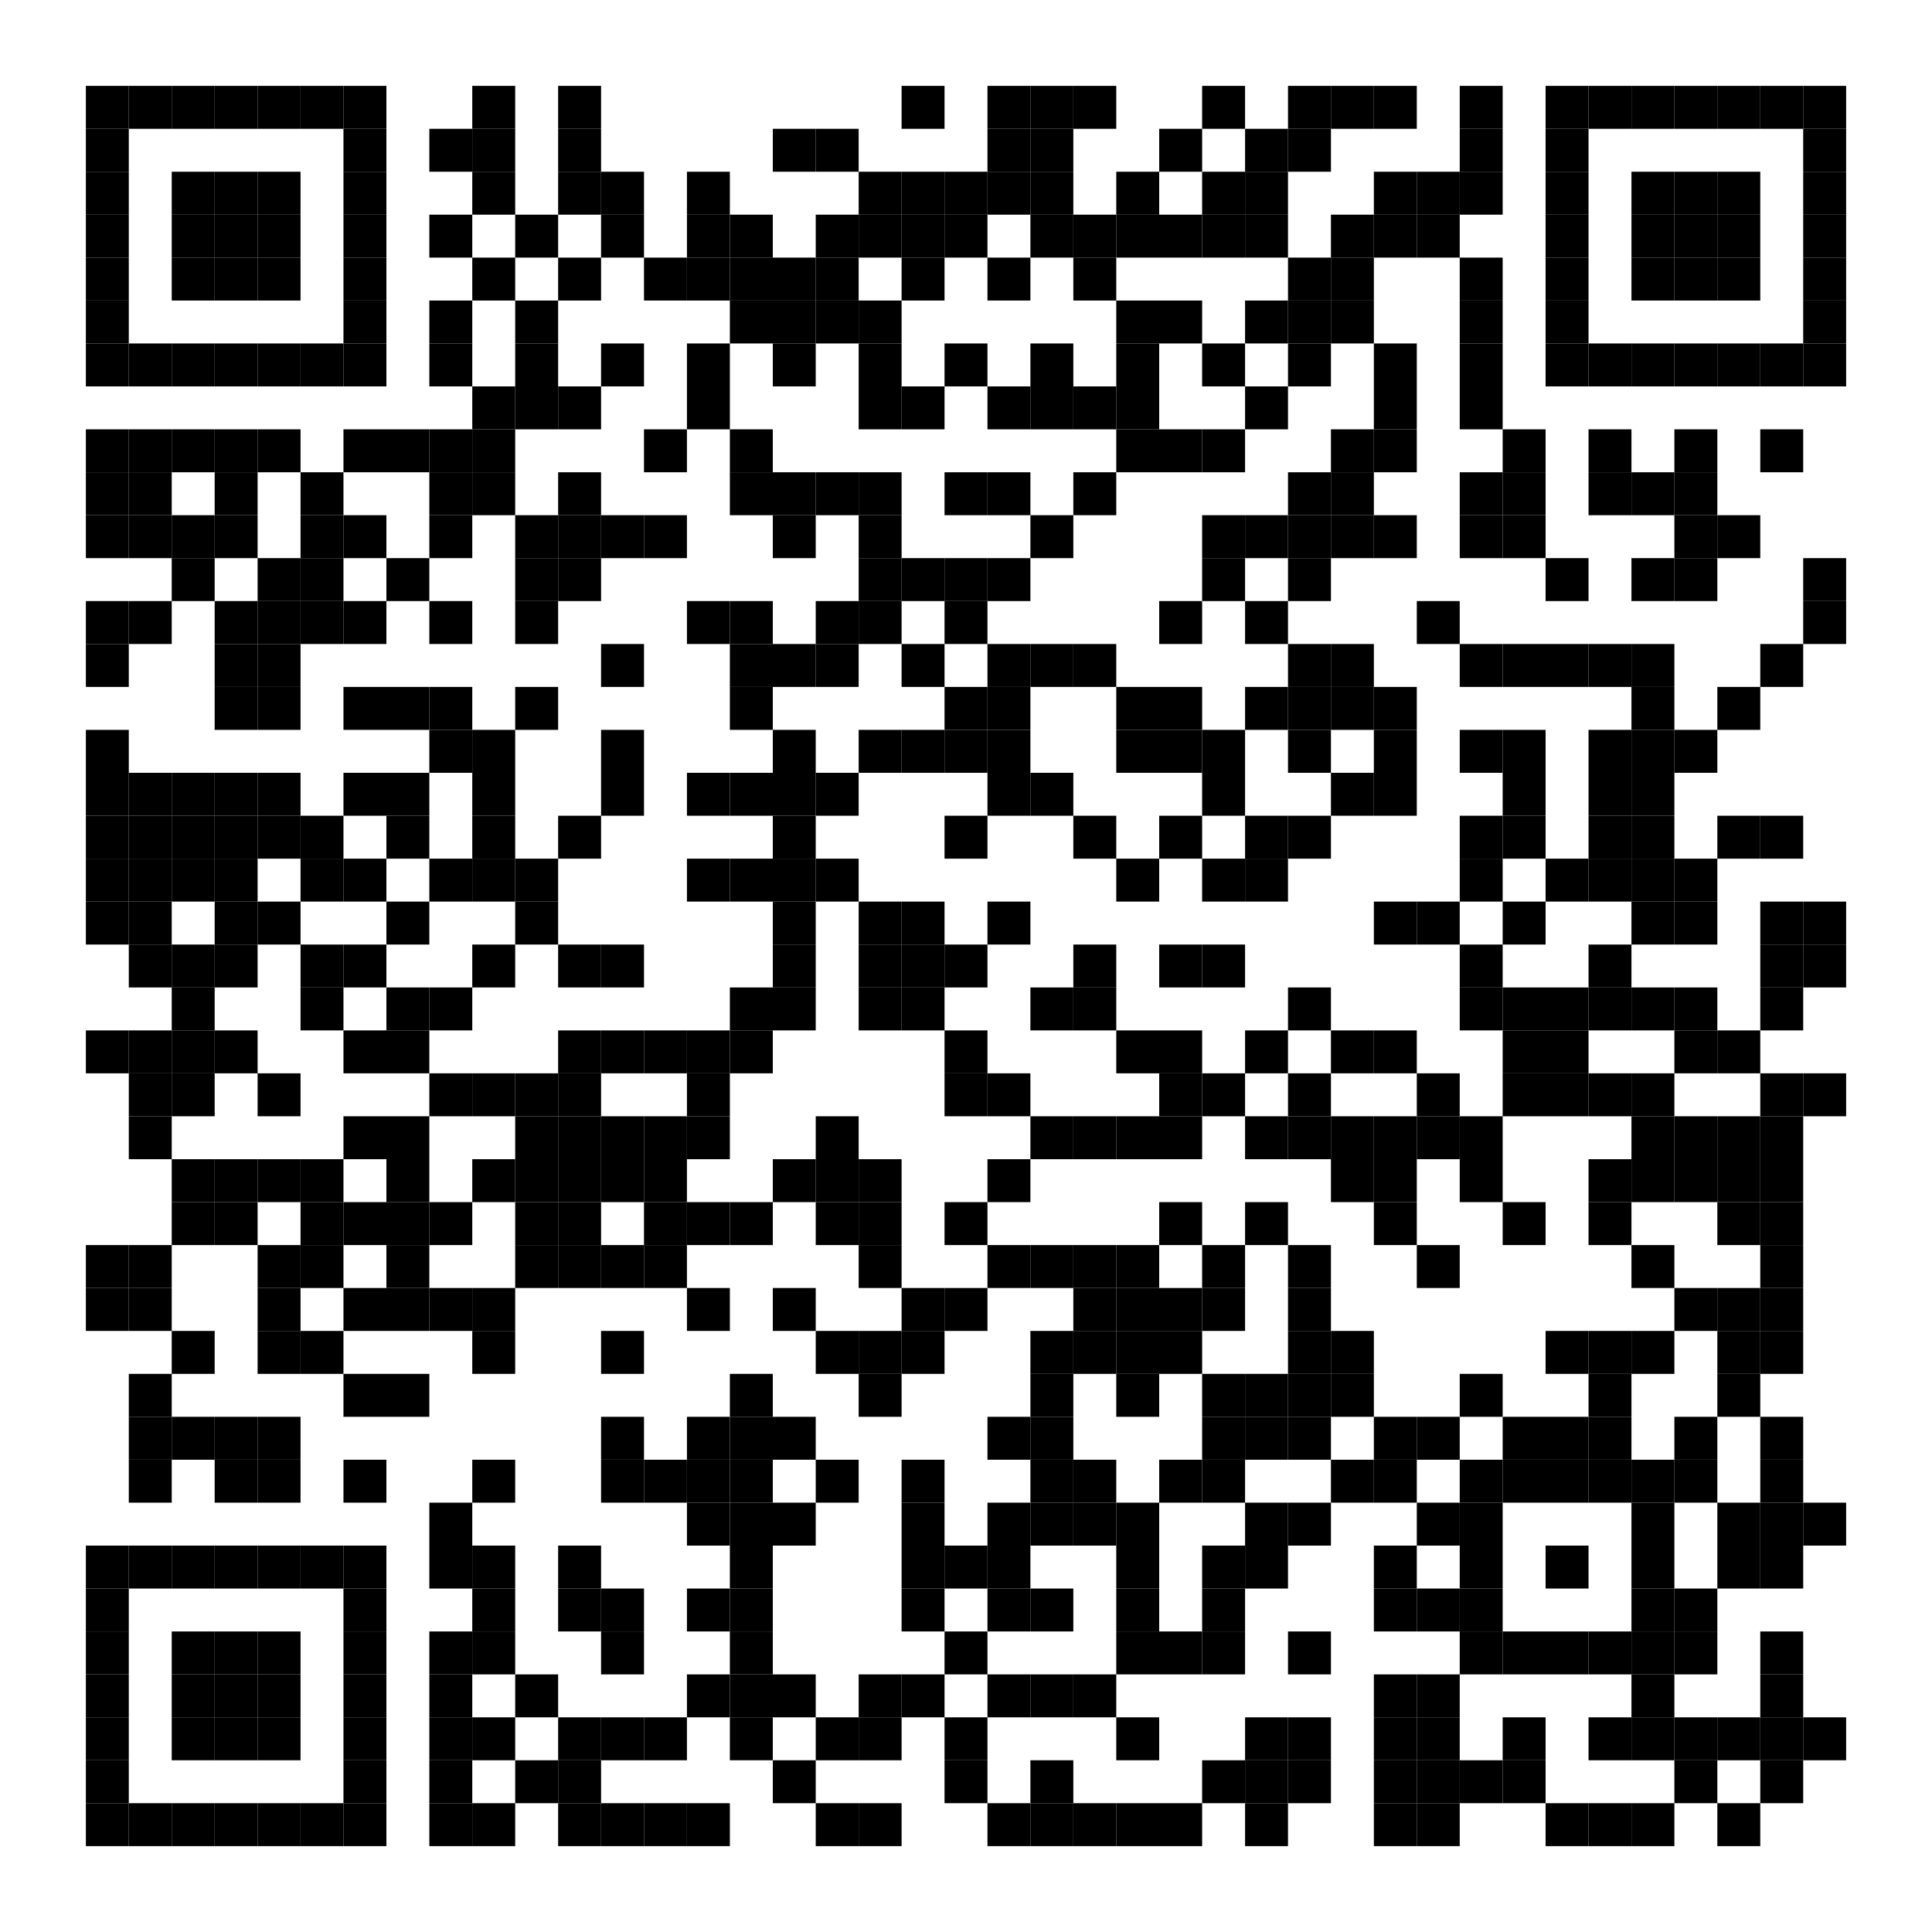 <?xml version="1.0" encoding="utf-8"?>
<svg version="1.1" baseProfile="full"  width="1800" height="1800" viewBox="0 0 1800 1800"
		 xmlns="http://www.w3.org/2000/svg" xmlns:xlink="http://www.w3.org/1999/xlink" xmlns:ev="http://www.w3.org/2001/xml-events">
<desc></desc>
<rect width="1800" height="1800" fill="#ffffff" cx="0" cy="0" />
<defs>
<rect id="p" width="40" height="40" />
</defs>
<g fill="#000000">
<use x="80" y="80" xlink:href="#p" />
<use x="80" y="120" xlink:href="#p" />
<use x="80" y="160" xlink:href="#p" />
<use x="80" y="200" xlink:href="#p" />
<use x="80" y="240" xlink:href="#p" />
<use x="80" y="280" xlink:href="#p" />
<use x="80" y="320" xlink:href="#p" />
<use x="80" y="400" xlink:href="#p" />
<use x="80" y="440" xlink:href="#p" />
<use x="80" y="480" xlink:href="#p" />
<use x="80" y="560" xlink:href="#p" />
<use x="80" y="600" xlink:href="#p" />
<use x="80" y="680" xlink:href="#p" />
<use x="80" y="720" xlink:href="#p" />
<use x="80" y="760" xlink:href="#p" />
<use x="80" y="800" xlink:href="#p" />
<use x="80" y="840" xlink:href="#p" />
<use x="80" y="960" xlink:href="#p" />
<use x="80" y="1160" xlink:href="#p" />
<use x="80" y="1200" xlink:href="#p" />
<use x="80" y="1440" xlink:href="#p" />
<use x="80" y="1480" xlink:href="#p" />
<use x="80" y="1520" xlink:href="#p" />
<use x="80" y="1560" xlink:href="#p" />
<use x="80" y="1600" xlink:href="#p" />
<use x="80" y="1640" xlink:href="#p" />
<use x="80" y="1680" xlink:href="#p" />
<use x="120" y="80" xlink:href="#p" />
<use x="120" y="320" xlink:href="#p" />
<use x="120" y="400" xlink:href="#p" />
<use x="120" y="440" xlink:href="#p" />
<use x="120" y="480" xlink:href="#p" />
<use x="120" y="560" xlink:href="#p" />
<use x="120" y="720" xlink:href="#p" />
<use x="120" y="760" xlink:href="#p" />
<use x="120" y="800" xlink:href="#p" />
<use x="120" y="840" xlink:href="#p" />
<use x="120" y="880" xlink:href="#p" />
<use x="120" y="960" xlink:href="#p" />
<use x="120" y="1000" xlink:href="#p" />
<use x="120" y="1040" xlink:href="#p" />
<use x="120" y="1160" xlink:href="#p" />
<use x="120" y="1200" xlink:href="#p" />
<use x="120" y="1280" xlink:href="#p" />
<use x="120" y="1320" xlink:href="#p" />
<use x="120" y="1360" xlink:href="#p" />
<use x="120" y="1440" xlink:href="#p" />
<use x="120" y="1680" xlink:href="#p" />
<use x="160" y="80" xlink:href="#p" />
<use x="160" y="160" xlink:href="#p" />
<use x="160" y="200" xlink:href="#p" />
<use x="160" y="240" xlink:href="#p" />
<use x="160" y="320" xlink:href="#p" />
<use x="160" y="400" xlink:href="#p" />
<use x="160" y="480" xlink:href="#p" />
<use x="160" y="520" xlink:href="#p" />
<use x="160" y="720" xlink:href="#p" />
<use x="160" y="760" xlink:href="#p" />
<use x="160" y="800" xlink:href="#p" />
<use x="160" y="880" xlink:href="#p" />
<use x="160" y="920" xlink:href="#p" />
<use x="160" y="960" xlink:href="#p" />
<use x="160" y="1000" xlink:href="#p" />
<use x="160" y="1080" xlink:href="#p" />
<use x="160" y="1120" xlink:href="#p" />
<use x="160" y="1240" xlink:href="#p" />
<use x="160" y="1320" xlink:href="#p" />
<use x="160" y="1440" xlink:href="#p" />
<use x="160" y="1520" xlink:href="#p" />
<use x="160" y="1560" xlink:href="#p" />
<use x="160" y="1600" xlink:href="#p" />
<use x="160" y="1680" xlink:href="#p" />
<use x="200" y="80" xlink:href="#p" />
<use x="200" y="160" xlink:href="#p" />
<use x="200" y="200" xlink:href="#p" />
<use x="200" y="240" xlink:href="#p" />
<use x="200" y="320" xlink:href="#p" />
<use x="200" y="400" xlink:href="#p" />
<use x="200" y="440" xlink:href="#p" />
<use x="200" y="480" xlink:href="#p" />
<use x="200" y="560" xlink:href="#p" />
<use x="200" y="600" xlink:href="#p" />
<use x="200" y="640" xlink:href="#p" />
<use x="200" y="720" xlink:href="#p" />
<use x="200" y="760" xlink:href="#p" />
<use x="200" y="800" xlink:href="#p" />
<use x="200" y="840" xlink:href="#p" />
<use x="200" y="880" xlink:href="#p" />
<use x="200" y="960" xlink:href="#p" />
<use x="200" y="1080" xlink:href="#p" />
<use x="200" y="1120" xlink:href="#p" />
<use x="200" y="1320" xlink:href="#p" />
<use x="200" y="1360" xlink:href="#p" />
<use x="200" y="1440" xlink:href="#p" />
<use x="200" y="1520" xlink:href="#p" />
<use x="200" y="1560" xlink:href="#p" />
<use x="200" y="1600" xlink:href="#p" />
<use x="200" y="1680" xlink:href="#p" />
<use x="240" y="80" xlink:href="#p" />
<use x="240" y="160" xlink:href="#p" />
<use x="240" y="200" xlink:href="#p" />
<use x="240" y="240" xlink:href="#p" />
<use x="240" y="320" xlink:href="#p" />
<use x="240" y="400" xlink:href="#p" />
<use x="240" y="520" xlink:href="#p" />
<use x="240" y="560" xlink:href="#p" />
<use x="240" y="600" xlink:href="#p" />
<use x="240" y="640" xlink:href="#p" />
<use x="240" y="720" xlink:href="#p" />
<use x="240" y="760" xlink:href="#p" />
<use x="240" y="840" xlink:href="#p" />
<use x="240" y="1000" xlink:href="#p" />
<use x="240" y="1080" xlink:href="#p" />
<use x="240" y="1160" xlink:href="#p" />
<use x="240" y="1200" xlink:href="#p" />
<use x="240" y="1240" xlink:href="#p" />
<use x="240" y="1320" xlink:href="#p" />
<use x="240" y="1360" xlink:href="#p" />
<use x="240" y="1440" xlink:href="#p" />
<use x="240" y="1520" xlink:href="#p" />
<use x="240" y="1560" xlink:href="#p" />
<use x="240" y="1600" xlink:href="#p" />
<use x="240" y="1680" xlink:href="#p" />
<use x="280" y="80" xlink:href="#p" />
<use x="280" y="320" xlink:href="#p" />
<use x="280" y="440" xlink:href="#p" />
<use x="280" y="480" xlink:href="#p" />
<use x="280" y="520" xlink:href="#p" />
<use x="280" y="560" xlink:href="#p" />
<use x="280" y="760" xlink:href="#p" />
<use x="280" y="800" xlink:href="#p" />
<use x="280" y="880" xlink:href="#p" />
<use x="280" y="920" xlink:href="#p" />
<use x="280" y="1080" xlink:href="#p" />
<use x="280" y="1120" xlink:href="#p" />
<use x="280" y="1160" xlink:href="#p" />
<use x="280" y="1240" xlink:href="#p" />
<use x="280" y="1440" xlink:href="#p" />
<use x="280" y="1680" xlink:href="#p" />
<use x="320" y="80" xlink:href="#p" />
<use x="320" y="120" xlink:href="#p" />
<use x="320" y="160" xlink:href="#p" />
<use x="320" y="200" xlink:href="#p" />
<use x="320" y="240" xlink:href="#p" />
<use x="320" y="280" xlink:href="#p" />
<use x="320" y="320" xlink:href="#p" />
<use x="320" y="400" xlink:href="#p" />
<use x="320" y="480" xlink:href="#p" />
<use x="320" y="560" xlink:href="#p" />
<use x="320" y="640" xlink:href="#p" />
<use x="320" y="720" xlink:href="#p" />
<use x="320" y="800" xlink:href="#p" />
<use x="320" y="880" xlink:href="#p" />
<use x="320" y="960" xlink:href="#p" />
<use x="320" y="1040" xlink:href="#p" />
<use x="320" y="1120" xlink:href="#p" />
<use x="320" y="1200" xlink:href="#p" />
<use x="320" y="1280" xlink:href="#p" />
<use x="320" y="1360" xlink:href="#p" />
<use x="320" y="1440" xlink:href="#p" />
<use x="320" y="1480" xlink:href="#p" />
<use x="320" y="1520" xlink:href="#p" />
<use x="320" y="1560" xlink:href="#p" />
<use x="320" y="1600" xlink:href="#p" />
<use x="320" y="1640" xlink:href="#p" />
<use x="320" y="1680" xlink:href="#p" />
<use x="360" y="400" xlink:href="#p" />
<use x="360" y="520" xlink:href="#p" />
<use x="360" y="640" xlink:href="#p" />
<use x="360" y="720" xlink:href="#p" />
<use x="360" y="760" xlink:href="#p" />
<use x="360" y="840" xlink:href="#p" />
<use x="360" y="920" xlink:href="#p" />
<use x="360" y="960" xlink:href="#p" />
<use x="360" y="1040" xlink:href="#p" />
<use x="360" y="1080" xlink:href="#p" />
<use x="360" y="1120" xlink:href="#p" />
<use x="360" y="1160" xlink:href="#p" />
<use x="360" y="1200" xlink:href="#p" />
<use x="360" y="1280" xlink:href="#p" />
<use x="400" y="120" xlink:href="#p" />
<use x="400" y="200" xlink:href="#p" />
<use x="400" y="280" xlink:href="#p" />
<use x="400" y="320" xlink:href="#p" />
<use x="400" y="400" xlink:href="#p" />
<use x="400" y="440" xlink:href="#p" />
<use x="400" y="480" xlink:href="#p" />
<use x="400" y="560" xlink:href="#p" />
<use x="400" y="640" xlink:href="#p" />
<use x="400" y="680" xlink:href="#p" />
<use x="400" y="800" xlink:href="#p" />
<use x="400" y="920" xlink:href="#p" />
<use x="400" y="1000" xlink:href="#p" />
<use x="400" y="1120" xlink:href="#p" />
<use x="400" y="1200" xlink:href="#p" />
<use x="400" y="1400" xlink:href="#p" />
<use x="400" y="1440" xlink:href="#p" />
<use x="400" y="1520" xlink:href="#p" />
<use x="400" y="1560" xlink:href="#p" />
<use x="400" y="1600" xlink:href="#p" />
<use x="400" y="1640" xlink:href="#p" />
<use x="400" y="1680" xlink:href="#p" />
<use x="440" y="80" xlink:href="#p" />
<use x="440" y="120" xlink:href="#p" />
<use x="440" y="160" xlink:href="#p" />
<use x="440" y="240" xlink:href="#p" />
<use x="440" y="360" xlink:href="#p" />
<use x="440" y="400" xlink:href="#p" />
<use x="440" y="440" xlink:href="#p" />
<use x="440" y="680" xlink:href="#p" />
<use x="440" y="720" xlink:href="#p" />
<use x="440" y="760" xlink:href="#p" />
<use x="440" y="800" xlink:href="#p" />
<use x="440" y="880" xlink:href="#p" />
<use x="440" y="1000" xlink:href="#p" />
<use x="440" y="1080" xlink:href="#p" />
<use x="440" y="1200" xlink:href="#p" />
<use x="440" y="1240" xlink:href="#p" />
<use x="440" y="1360" xlink:href="#p" />
<use x="440" y="1440" xlink:href="#p" />
<use x="440" y="1480" xlink:href="#p" />
<use x="440" y="1520" xlink:href="#p" />
<use x="440" y="1600" xlink:href="#p" />
<use x="440" y="1680" xlink:href="#p" />
<use x="480" y="200" xlink:href="#p" />
<use x="480" y="280" xlink:href="#p" />
<use x="480" y="320" xlink:href="#p" />
<use x="480" y="360" xlink:href="#p" />
<use x="480" y="480" xlink:href="#p" />
<use x="480" y="520" xlink:href="#p" />
<use x="480" y="560" xlink:href="#p" />
<use x="480" y="640" xlink:href="#p" />
<use x="480" y="800" xlink:href="#p" />
<use x="480" y="840" xlink:href="#p" />
<use x="480" y="1000" xlink:href="#p" />
<use x="480" y="1040" xlink:href="#p" />
<use x="480" y="1080" xlink:href="#p" />
<use x="480" y="1120" xlink:href="#p" />
<use x="480" y="1160" xlink:href="#p" />
<use x="480" y="1560" xlink:href="#p" />
<use x="480" y="1640" xlink:href="#p" />
<use x="520" y="80" xlink:href="#p" />
<use x="520" y="120" xlink:href="#p" />
<use x="520" y="160" xlink:href="#p" />
<use x="520" y="240" xlink:href="#p" />
<use x="520" y="360" xlink:href="#p" />
<use x="520" y="440" xlink:href="#p" />
<use x="520" y="480" xlink:href="#p" />
<use x="520" y="520" xlink:href="#p" />
<use x="520" y="760" xlink:href="#p" />
<use x="520" y="880" xlink:href="#p" />
<use x="520" y="960" xlink:href="#p" />
<use x="520" y="1000" xlink:href="#p" />
<use x="520" y="1040" xlink:href="#p" />
<use x="520" y="1080" xlink:href="#p" />
<use x="520" y="1120" xlink:href="#p" />
<use x="520" y="1160" xlink:href="#p" />
<use x="520" y="1440" xlink:href="#p" />
<use x="520" y="1480" xlink:href="#p" />
<use x="520" y="1600" xlink:href="#p" />
<use x="520" y="1640" xlink:href="#p" />
<use x="520" y="1680" xlink:href="#p" />
<use x="560" y="160" xlink:href="#p" />
<use x="560" y="200" xlink:href="#p" />
<use x="560" y="320" xlink:href="#p" />
<use x="560" y="480" xlink:href="#p" />
<use x="560" y="600" xlink:href="#p" />
<use x="560" y="680" xlink:href="#p" />
<use x="560" y="720" xlink:href="#p" />
<use x="560" y="880" xlink:href="#p" />
<use x="560" y="960" xlink:href="#p" />
<use x="560" y="1040" xlink:href="#p" />
<use x="560" y="1080" xlink:href="#p" />
<use x="560" y="1160" xlink:href="#p" />
<use x="560" y="1240" xlink:href="#p" />
<use x="560" y="1320" xlink:href="#p" />
<use x="560" y="1360" xlink:href="#p" />
<use x="560" y="1480" xlink:href="#p" />
<use x="560" y="1520" xlink:href="#p" />
<use x="560" y="1600" xlink:href="#p" />
<use x="560" y="1680" xlink:href="#p" />
<use x="600" y="240" xlink:href="#p" />
<use x="600" y="400" xlink:href="#p" />
<use x="600" y="480" xlink:href="#p" />
<use x="600" y="960" xlink:href="#p" />
<use x="600" y="1040" xlink:href="#p" />
<use x="600" y="1080" xlink:href="#p" />
<use x="600" y="1120" xlink:href="#p" />
<use x="600" y="1160" xlink:href="#p" />
<use x="600" y="1360" xlink:href="#p" />
<use x="600" y="1600" xlink:href="#p" />
<use x="600" y="1680" xlink:href="#p" />
<use x="640" y="160" xlink:href="#p" />
<use x="640" y="200" xlink:href="#p" />
<use x="640" y="240" xlink:href="#p" />
<use x="640" y="320" xlink:href="#p" />
<use x="640" y="360" xlink:href="#p" />
<use x="640" y="560" xlink:href="#p" />
<use x="640" y="720" xlink:href="#p" />
<use x="640" y="800" xlink:href="#p" />
<use x="640" y="960" xlink:href="#p" />
<use x="640" y="1000" xlink:href="#p" />
<use x="640" y="1040" xlink:href="#p" />
<use x="640" y="1120" xlink:href="#p" />
<use x="640" y="1200" xlink:href="#p" />
<use x="640" y="1320" xlink:href="#p" />
<use x="640" y="1360" xlink:href="#p" />
<use x="640" y="1400" xlink:href="#p" />
<use x="640" y="1480" xlink:href="#p" />
<use x="640" y="1560" xlink:href="#p" />
<use x="640" y="1680" xlink:href="#p" />
<use x="680" y="200" xlink:href="#p" />
<use x="680" y="240" xlink:href="#p" />
<use x="680" y="280" xlink:href="#p" />
<use x="680" y="400" xlink:href="#p" />
<use x="680" y="440" xlink:href="#p" />
<use x="680" y="560" xlink:href="#p" />
<use x="680" y="600" xlink:href="#p" />
<use x="680" y="640" xlink:href="#p" />
<use x="680" y="720" xlink:href="#p" />
<use x="680" y="800" xlink:href="#p" />
<use x="680" y="920" xlink:href="#p" />
<use x="680" y="960" xlink:href="#p" />
<use x="680" y="1120" xlink:href="#p" />
<use x="680" y="1280" xlink:href="#p" />
<use x="680" y="1320" xlink:href="#p" />
<use x="680" y="1360" xlink:href="#p" />
<use x="680" y="1400" xlink:href="#p" />
<use x="680" y="1440" xlink:href="#p" />
<use x="680" y="1480" xlink:href="#p" />
<use x="680" y="1520" xlink:href="#p" />
<use x="680" y="1560" xlink:href="#p" />
<use x="680" y="1600" xlink:href="#p" />
<use x="720" y="120" xlink:href="#p" />
<use x="720" y="240" xlink:href="#p" />
<use x="720" y="280" xlink:href="#p" />
<use x="720" y="320" xlink:href="#p" />
<use x="720" y="440" xlink:href="#p" />
<use x="720" y="480" xlink:href="#p" />
<use x="720" y="600" xlink:href="#p" />
<use x="720" y="680" xlink:href="#p" />
<use x="720" y="720" xlink:href="#p" />
<use x="720" y="760" xlink:href="#p" />
<use x="720" y="800" xlink:href="#p" />
<use x="720" y="840" xlink:href="#p" />
<use x="720" y="880" xlink:href="#p" />
<use x="720" y="920" xlink:href="#p" />
<use x="720" y="1080" xlink:href="#p" />
<use x="720" y="1200" xlink:href="#p" />
<use x="720" y="1320" xlink:href="#p" />
<use x="720" y="1400" xlink:href="#p" />
<use x="720" y="1560" xlink:href="#p" />
<use x="720" y="1640" xlink:href="#p" />
<use x="760" y="120" xlink:href="#p" />
<use x="760" y="200" xlink:href="#p" />
<use x="760" y="240" xlink:href="#p" />
<use x="760" y="280" xlink:href="#p" />
<use x="760" y="440" xlink:href="#p" />
<use x="760" y="560" xlink:href="#p" />
<use x="760" y="600" xlink:href="#p" />
<use x="760" y="720" xlink:href="#p" />
<use x="760" y="800" xlink:href="#p" />
<use x="760" y="1040" xlink:href="#p" />
<use x="760" y="1080" xlink:href="#p" />
<use x="760" y="1120" xlink:href="#p" />
<use x="760" y="1240" xlink:href="#p" />
<use x="760" y="1360" xlink:href="#p" />
<use x="760" y="1600" xlink:href="#p" />
<use x="760" y="1680" xlink:href="#p" />
<use x="800" y="160" xlink:href="#p" />
<use x="800" y="200" xlink:href="#p" />
<use x="800" y="280" xlink:href="#p" />
<use x="800" y="320" xlink:href="#p" />
<use x="800" y="360" xlink:href="#p" />
<use x="800" y="440" xlink:href="#p" />
<use x="800" y="480" xlink:href="#p" />
<use x="800" y="520" xlink:href="#p" />
<use x="800" y="560" xlink:href="#p" />
<use x="800" y="680" xlink:href="#p" />
<use x="800" y="840" xlink:href="#p" />
<use x="800" y="880" xlink:href="#p" />
<use x="800" y="920" xlink:href="#p" />
<use x="800" y="1080" xlink:href="#p" />
<use x="800" y="1120" xlink:href="#p" />
<use x="800" y="1160" xlink:href="#p" />
<use x="800" y="1240" xlink:href="#p" />
<use x="800" y="1280" xlink:href="#p" />
<use x="800" y="1560" xlink:href="#p" />
<use x="800" y="1600" xlink:href="#p" />
<use x="800" y="1680" xlink:href="#p" />
<use x="840" y="80" xlink:href="#p" />
<use x="840" y="160" xlink:href="#p" />
<use x="840" y="200" xlink:href="#p" />
<use x="840" y="240" xlink:href="#p" />
<use x="840" y="360" xlink:href="#p" />
<use x="840" y="520" xlink:href="#p" />
<use x="840" y="600" xlink:href="#p" />
<use x="840" y="680" xlink:href="#p" />
<use x="840" y="840" xlink:href="#p" />
<use x="840" y="880" xlink:href="#p" />
<use x="840" y="920" xlink:href="#p" />
<use x="840" y="1200" xlink:href="#p" />
<use x="840" y="1240" xlink:href="#p" />
<use x="840" y="1360" xlink:href="#p" />
<use x="840" y="1400" xlink:href="#p" />
<use x="840" y="1440" xlink:href="#p" />
<use x="840" y="1480" xlink:href="#p" />
<use x="840" y="1560" xlink:href="#p" />
<use x="880" y="160" xlink:href="#p" />
<use x="880" y="200" xlink:href="#p" />
<use x="880" y="320" xlink:href="#p" />
<use x="880" y="440" xlink:href="#p" />
<use x="880" y="520" xlink:href="#p" />
<use x="880" y="560" xlink:href="#p" />
<use x="880" y="640" xlink:href="#p" />
<use x="880" y="680" xlink:href="#p" />
<use x="880" y="760" xlink:href="#p" />
<use x="880" y="880" xlink:href="#p" />
<use x="880" y="960" xlink:href="#p" />
<use x="880" y="1000" xlink:href="#p" />
<use x="880" y="1120" xlink:href="#p" />
<use x="880" y="1200" xlink:href="#p" />
<use x="880" y="1440" xlink:href="#p" />
<use x="880" y="1520" xlink:href="#p" />
<use x="880" y="1600" xlink:href="#p" />
<use x="880" y="1640" xlink:href="#p" />
<use x="920" y="80" xlink:href="#p" />
<use x="920" y="120" xlink:href="#p" />
<use x="920" y="160" xlink:href="#p" />
<use x="920" y="240" xlink:href="#p" />
<use x="920" y="360" xlink:href="#p" />
<use x="920" y="440" xlink:href="#p" />
<use x="920" y="520" xlink:href="#p" />
<use x="920" y="600" xlink:href="#p" />
<use x="920" y="640" xlink:href="#p" />
<use x="920" y="680" xlink:href="#p" />
<use x="920" y="720" xlink:href="#p" />
<use x="920" y="840" xlink:href="#p" />
<use x="920" y="1000" xlink:href="#p" />
<use x="920" y="1080" xlink:href="#p" />
<use x="920" y="1160" xlink:href="#p" />
<use x="920" y="1320" xlink:href="#p" />
<use x="920" y="1400" xlink:href="#p" />
<use x="920" y="1440" xlink:href="#p" />
<use x="920" y="1480" xlink:href="#p" />
<use x="920" y="1560" xlink:href="#p" />
<use x="920" y="1680" xlink:href="#p" />
<use x="960" y="80" xlink:href="#p" />
<use x="960" y="120" xlink:href="#p" />
<use x="960" y="160" xlink:href="#p" />
<use x="960" y="200" xlink:href="#p" />
<use x="960" y="320" xlink:href="#p" />
<use x="960" y="360" xlink:href="#p" />
<use x="960" y="480" xlink:href="#p" />
<use x="960" y="600" xlink:href="#p" />
<use x="960" y="720" xlink:href="#p" />
<use x="960" y="920" xlink:href="#p" />
<use x="960" y="1040" xlink:href="#p" />
<use x="960" y="1160" xlink:href="#p" />
<use x="960" y="1240" xlink:href="#p" />
<use x="960" y="1280" xlink:href="#p" />
<use x="960" y="1320" xlink:href="#p" />
<use x="960" y="1360" xlink:href="#p" />
<use x="960" y="1400" xlink:href="#p" />
<use x="960" y="1480" xlink:href="#p" />
<use x="960" y="1560" xlink:href="#p" />
<use x="960" y="1640" xlink:href="#p" />
<use x="960" y="1680" xlink:href="#p" />
<use x="1000" y="80" xlink:href="#p" />
<use x="1000" y="200" xlink:href="#p" />
<use x="1000" y="240" xlink:href="#p" />
<use x="1000" y="360" xlink:href="#p" />
<use x="1000" y="440" xlink:href="#p" />
<use x="1000" y="600" xlink:href="#p" />
<use x="1000" y="760" xlink:href="#p" />
<use x="1000" y="880" xlink:href="#p" />
<use x="1000" y="920" xlink:href="#p" />
<use x="1000" y="1040" xlink:href="#p" />
<use x="1000" y="1160" xlink:href="#p" />
<use x="1000" y="1200" xlink:href="#p" />
<use x="1000" y="1240" xlink:href="#p" />
<use x="1000" y="1360" xlink:href="#p" />
<use x="1000" y="1400" xlink:href="#p" />
<use x="1000" y="1560" xlink:href="#p" />
<use x="1000" y="1680" xlink:href="#p" />
<use x="1040" y="160" xlink:href="#p" />
<use x="1040" y="200" xlink:href="#p" />
<use x="1040" y="280" xlink:href="#p" />
<use x="1040" y="320" xlink:href="#p" />
<use x="1040" y="360" xlink:href="#p" />
<use x="1040" y="400" xlink:href="#p" />
<use x="1040" y="640" xlink:href="#p" />
<use x="1040" y="680" xlink:href="#p" />
<use x="1040" y="800" xlink:href="#p" />
<use x="1040" y="960" xlink:href="#p" />
<use x="1040" y="1040" xlink:href="#p" />
<use x="1040" y="1160" xlink:href="#p" />
<use x="1040" y="1200" xlink:href="#p" />
<use x="1040" y="1240" xlink:href="#p" />
<use x="1040" y="1280" xlink:href="#p" />
<use x="1040" y="1400" xlink:href="#p" />
<use x="1040" y="1440" xlink:href="#p" />
<use x="1040" y="1480" xlink:href="#p" />
<use x="1040" y="1520" xlink:href="#p" />
<use x="1040" y="1600" xlink:href="#p" />
<use x="1040" y="1680" xlink:href="#p" />
<use x="1080" y="120" xlink:href="#p" />
<use x="1080" y="200" xlink:href="#p" />
<use x="1080" y="280" xlink:href="#p" />
<use x="1080" y="400" xlink:href="#p" />
<use x="1080" y="560" xlink:href="#p" />
<use x="1080" y="640" xlink:href="#p" />
<use x="1080" y="680" xlink:href="#p" />
<use x="1080" y="760" xlink:href="#p" />
<use x="1080" y="880" xlink:href="#p" />
<use x="1080" y="960" xlink:href="#p" />
<use x="1080" y="1000" xlink:href="#p" />
<use x="1080" y="1040" xlink:href="#p" />
<use x="1080" y="1120" xlink:href="#p" />
<use x="1080" y="1200" xlink:href="#p" />
<use x="1080" y="1240" xlink:href="#p" />
<use x="1080" y="1360" xlink:href="#p" />
<use x="1080" y="1520" xlink:href="#p" />
<use x="1080" y="1680" xlink:href="#p" />
<use x="1120" y="80" xlink:href="#p" />
<use x="1120" y="160" xlink:href="#p" />
<use x="1120" y="200" xlink:href="#p" />
<use x="1120" y="320" xlink:href="#p" />
<use x="1120" y="400" xlink:href="#p" />
<use x="1120" y="480" xlink:href="#p" />
<use x="1120" y="520" xlink:href="#p" />
<use x="1120" y="680" xlink:href="#p" />
<use x="1120" y="720" xlink:href="#p" />
<use x="1120" y="800" xlink:href="#p" />
<use x="1120" y="880" xlink:href="#p" />
<use x="1120" y="1000" xlink:href="#p" />
<use x="1120" y="1160" xlink:href="#p" />
<use x="1120" y="1200" xlink:href="#p" />
<use x="1120" y="1280" xlink:href="#p" />
<use x="1120" y="1320" xlink:href="#p" />
<use x="1120" y="1360" xlink:href="#p" />
<use x="1120" y="1440" xlink:href="#p" />
<use x="1120" y="1480" xlink:href="#p" />
<use x="1120" y="1520" xlink:href="#p" />
<use x="1120" y="1640" xlink:href="#p" />
<use x="1160" y="120" xlink:href="#p" />
<use x="1160" y="160" xlink:href="#p" />
<use x="1160" y="200" xlink:href="#p" />
<use x="1160" y="280" xlink:href="#p" />
<use x="1160" y="360" xlink:href="#p" />
<use x="1160" y="480" xlink:href="#p" />
<use x="1160" y="560" xlink:href="#p" />
<use x="1160" y="640" xlink:href="#p" />
<use x="1160" y="760" xlink:href="#p" />
<use x="1160" y="800" xlink:href="#p" />
<use x="1160" y="960" xlink:href="#p" />
<use x="1160" y="1040" xlink:href="#p" />
<use x="1160" y="1120" xlink:href="#p" />
<use x="1160" y="1280" xlink:href="#p" />
<use x="1160" y="1320" xlink:href="#p" />
<use x="1160" y="1400" xlink:href="#p" />
<use x="1160" y="1440" xlink:href="#p" />
<use x="1160" y="1600" xlink:href="#p" />
<use x="1160" y="1640" xlink:href="#p" />
<use x="1160" y="1680" xlink:href="#p" />
<use x="1200" y="80" xlink:href="#p" />
<use x="1200" y="120" xlink:href="#p" />
<use x="1200" y="240" xlink:href="#p" />
<use x="1200" y="280" xlink:href="#p" />
<use x="1200" y="320" xlink:href="#p" />
<use x="1200" y="440" xlink:href="#p" />
<use x="1200" y="480" xlink:href="#p" />
<use x="1200" y="520" xlink:href="#p" />
<use x="1200" y="600" xlink:href="#p" />
<use x="1200" y="640" xlink:href="#p" />
<use x="1200" y="680" xlink:href="#p" />
<use x="1200" y="760" xlink:href="#p" />
<use x="1200" y="920" xlink:href="#p" />
<use x="1200" y="1000" xlink:href="#p" />
<use x="1200" y="1040" xlink:href="#p" />
<use x="1200" y="1160" xlink:href="#p" />
<use x="1200" y="1200" xlink:href="#p" />
<use x="1200" y="1240" xlink:href="#p" />
<use x="1200" y="1280" xlink:href="#p" />
<use x="1200" y="1320" xlink:href="#p" />
<use x="1200" y="1400" xlink:href="#p" />
<use x="1200" y="1520" xlink:href="#p" />
<use x="1200" y="1600" xlink:href="#p" />
<use x="1200" y="1640" xlink:href="#p" />
<use x="1240" y="80" xlink:href="#p" />
<use x="1240" y="200" xlink:href="#p" />
<use x="1240" y="240" xlink:href="#p" />
<use x="1240" y="280" xlink:href="#p" />
<use x="1240" y="400" xlink:href="#p" />
<use x="1240" y="440" xlink:href="#p" />
<use x="1240" y="480" xlink:href="#p" />
<use x="1240" y="600" xlink:href="#p" />
<use x="1240" y="640" xlink:href="#p" />
<use x="1240" y="720" xlink:href="#p" />
<use x="1240" y="960" xlink:href="#p" />
<use x="1240" y="1040" xlink:href="#p" />
<use x="1240" y="1080" xlink:href="#p" />
<use x="1240" y="1240" xlink:href="#p" />
<use x="1240" y="1280" xlink:href="#p" />
<use x="1240" y="1360" xlink:href="#p" />
<use x="1280" y="80" xlink:href="#p" />
<use x="1280" y="160" xlink:href="#p" />
<use x="1280" y="200" xlink:href="#p" />
<use x="1280" y="320" xlink:href="#p" />
<use x="1280" y="360" xlink:href="#p" />
<use x="1280" y="400" xlink:href="#p" />
<use x="1280" y="480" xlink:href="#p" />
<use x="1280" y="640" xlink:href="#p" />
<use x="1280" y="680" xlink:href="#p" />
<use x="1280" y="720" xlink:href="#p" />
<use x="1280" y="840" xlink:href="#p" />
<use x="1280" y="960" xlink:href="#p" />
<use x="1280" y="1040" xlink:href="#p" />
<use x="1280" y="1080" xlink:href="#p" />
<use x="1280" y="1120" xlink:href="#p" />
<use x="1280" y="1320" xlink:href="#p" />
<use x="1280" y="1360" xlink:href="#p" />
<use x="1280" y="1440" xlink:href="#p" />
<use x="1280" y="1480" xlink:href="#p" />
<use x="1280" y="1560" xlink:href="#p" />
<use x="1280" y="1600" xlink:href="#p" />
<use x="1280" y="1640" xlink:href="#p" />
<use x="1280" y="1680" xlink:href="#p" />
<use x="1320" y="160" xlink:href="#p" />
<use x="1320" y="200" xlink:href="#p" />
<use x="1320" y="560" xlink:href="#p" />
<use x="1320" y="840" xlink:href="#p" />
<use x="1320" y="1000" xlink:href="#p" />
<use x="1320" y="1040" xlink:href="#p" />
<use x="1320" y="1160" xlink:href="#p" />
<use x="1320" y="1320" xlink:href="#p" />
<use x="1320" y="1400" xlink:href="#p" />
<use x="1320" y="1480" xlink:href="#p" />
<use x="1320" y="1560" xlink:href="#p" />
<use x="1320" y="1600" xlink:href="#p" />
<use x="1320" y="1640" xlink:href="#p" />
<use x="1320" y="1680" xlink:href="#p" />
<use x="1360" y="80" xlink:href="#p" />
<use x="1360" y="120" xlink:href="#p" />
<use x="1360" y="160" xlink:href="#p" />
<use x="1360" y="240" xlink:href="#p" />
<use x="1360" y="280" xlink:href="#p" />
<use x="1360" y="320" xlink:href="#p" />
<use x="1360" y="360" xlink:href="#p" />
<use x="1360" y="440" xlink:href="#p" />
<use x="1360" y="480" xlink:href="#p" />
<use x="1360" y="600" xlink:href="#p" />
<use x="1360" y="680" xlink:href="#p" />
<use x="1360" y="760" xlink:href="#p" />
<use x="1360" y="800" xlink:href="#p" />
<use x="1360" y="880" xlink:href="#p" />
<use x="1360" y="920" xlink:href="#p" />
<use x="1360" y="1040" xlink:href="#p" />
<use x="1360" y="1080" xlink:href="#p" />
<use x="1360" y="1280" xlink:href="#p" />
<use x="1360" y="1360" xlink:href="#p" />
<use x="1360" y="1400" xlink:href="#p" />
<use x="1360" y="1440" xlink:href="#p" />
<use x="1360" y="1480" xlink:href="#p" />
<use x="1360" y="1520" xlink:href="#p" />
<use x="1360" y="1640" xlink:href="#p" />
<use x="1400" y="400" xlink:href="#p" />
<use x="1400" y="440" xlink:href="#p" />
<use x="1400" y="480" xlink:href="#p" />
<use x="1400" y="600" xlink:href="#p" />
<use x="1400" y="680" xlink:href="#p" />
<use x="1400" y="720" xlink:href="#p" />
<use x="1400" y="760" xlink:href="#p" />
<use x="1400" y="840" xlink:href="#p" />
<use x="1400" y="920" xlink:href="#p" />
<use x="1400" y="960" xlink:href="#p" />
<use x="1400" y="1000" xlink:href="#p" />
<use x="1400" y="1120" xlink:href="#p" />
<use x="1400" y="1320" xlink:href="#p" />
<use x="1400" y="1360" xlink:href="#p" />
<use x="1400" y="1520" xlink:href="#p" />
<use x="1400" y="1600" xlink:href="#p" />
<use x="1400" y="1640" xlink:href="#p" />
<use x="1440" y="80" xlink:href="#p" />
<use x="1440" y="120" xlink:href="#p" />
<use x="1440" y="160" xlink:href="#p" />
<use x="1440" y="200" xlink:href="#p" />
<use x="1440" y="240" xlink:href="#p" />
<use x="1440" y="280" xlink:href="#p" />
<use x="1440" y="320" xlink:href="#p" />
<use x="1440" y="520" xlink:href="#p" />
<use x="1440" y="600" xlink:href="#p" />
<use x="1440" y="800" xlink:href="#p" />
<use x="1440" y="920" xlink:href="#p" />
<use x="1440" y="960" xlink:href="#p" />
<use x="1440" y="1000" xlink:href="#p" />
<use x="1440" y="1240" xlink:href="#p" />
<use x="1440" y="1320" xlink:href="#p" />
<use x="1440" y="1360" xlink:href="#p" />
<use x="1440" y="1440" xlink:href="#p" />
<use x="1440" y="1520" xlink:href="#p" />
<use x="1440" y="1680" xlink:href="#p" />
<use x="1480" y="80" xlink:href="#p" />
<use x="1480" y="320" xlink:href="#p" />
<use x="1480" y="400" xlink:href="#p" />
<use x="1480" y="440" xlink:href="#p" />
<use x="1480" y="600" xlink:href="#p" />
<use x="1480" y="680" xlink:href="#p" />
<use x="1480" y="720" xlink:href="#p" />
<use x="1480" y="760" xlink:href="#p" />
<use x="1480" y="800" xlink:href="#p" />
<use x="1480" y="880" xlink:href="#p" />
<use x="1480" y="920" xlink:href="#p" />
<use x="1480" y="1000" xlink:href="#p" />
<use x="1480" y="1080" xlink:href="#p" />
<use x="1480" y="1120" xlink:href="#p" />
<use x="1480" y="1240" xlink:href="#p" />
<use x="1480" y="1280" xlink:href="#p" />
<use x="1480" y="1320" xlink:href="#p" />
<use x="1480" y="1360" xlink:href="#p" />
<use x="1480" y="1520" xlink:href="#p" />
<use x="1480" y="1600" xlink:href="#p" />
<use x="1480" y="1680" xlink:href="#p" />
<use x="1520" y="80" xlink:href="#p" />
<use x="1520" y="160" xlink:href="#p" />
<use x="1520" y="200" xlink:href="#p" />
<use x="1520" y="240" xlink:href="#p" />
<use x="1520" y="320" xlink:href="#p" />
<use x="1520" y="440" xlink:href="#p" />
<use x="1520" y="520" xlink:href="#p" />
<use x="1520" y="600" xlink:href="#p" />
<use x="1520" y="640" xlink:href="#p" />
<use x="1520" y="680" xlink:href="#p" />
<use x="1520" y="720" xlink:href="#p" />
<use x="1520" y="760" xlink:href="#p" />
<use x="1520" y="800" xlink:href="#p" />
<use x="1520" y="840" xlink:href="#p" />
<use x="1520" y="920" xlink:href="#p" />
<use x="1520" y="1000" xlink:href="#p" />
<use x="1520" y="1040" xlink:href="#p" />
<use x="1520" y="1080" xlink:href="#p" />
<use x="1520" y="1160" xlink:href="#p" />
<use x="1520" y="1240" xlink:href="#p" />
<use x="1520" y="1360" xlink:href="#p" />
<use x="1520" y="1400" xlink:href="#p" />
<use x="1520" y="1440" xlink:href="#p" />
<use x="1520" y="1480" xlink:href="#p" />
<use x="1520" y="1520" xlink:href="#p" />
<use x="1520" y="1560" xlink:href="#p" />
<use x="1520" y="1600" xlink:href="#p" />
<use x="1520" y="1680" xlink:href="#p" />
<use x="1560" y="80" xlink:href="#p" />
<use x="1560" y="160" xlink:href="#p" />
<use x="1560" y="200" xlink:href="#p" />
<use x="1560" y="240" xlink:href="#p" />
<use x="1560" y="320" xlink:href="#p" />
<use x="1560" y="400" xlink:href="#p" />
<use x="1560" y="440" xlink:href="#p" />
<use x="1560" y="480" xlink:href="#p" />
<use x="1560" y="520" xlink:href="#p" />
<use x="1560" y="680" xlink:href="#p" />
<use x="1560" y="800" xlink:href="#p" />
<use x="1560" y="840" xlink:href="#p" />
<use x="1560" y="920" xlink:href="#p" />
<use x="1560" y="960" xlink:href="#p" />
<use x="1560" y="1040" xlink:href="#p" />
<use x="1560" y="1080" xlink:href="#p" />
<use x="1560" y="1200" xlink:href="#p" />
<use x="1560" y="1320" xlink:href="#p" />
<use x="1560" y="1360" xlink:href="#p" />
<use x="1560" y="1480" xlink:href="#p" />
<use x="1560" y="1520" xlink:href="#p" />
<use x="1560" y="1600" xlink:href="#p" />
<use x="1560" y="1640" xlink:href="#p" />
<use x="1600" y="80" xlink:href="#p" />
<use x="1600" y="160" xlink:href="#p" />
<use x="1600" y="200" xlink:href="#p" />
<use x="1600" y="240" xlink:href="#p" />
<use x="1600" y="320" xlink:href="#p" />
<use x="1600" y="480" xlink:href="#p" />
<use x="1600" y="640" xlink:href="#p" />
<use x="1600" y="760" xlink:href="#p" />
<use x="1600" y="960" xlink:href="#p" />
<use x="1600" y="1040" xlink:href="#p" />
<use x="1600" y="1080" xlink:href="#p" />
<use x="1600" y="1120" xlink:href="#p" />
<use x="1600" y="1200" xlink:href="#p" />
<use x="1600" y="1240" xlink:href="#p" />
<use x="1600" y="1280" xlink:href="#p" />
<use x="1600" y="1400" xlink:href="#p" />
<use x="1600" y="1440" xlink:href="#p" />
<use x="1600" y="1600" xlink:href="#p" />
<use x="1600" y="1680" xlink:href="#p" />
<use x="1640" y="80" xlink:href="#p" />
<use x="1640" y="320" xlink:href="#p" />
<use x="1640" y="400" xlink:href="#p" />
<use x="1640" y="600" xlink:href="#p" />
<use x="1640" y="760" xlink:href="#p" />
<use x="1640" y="840" xlink:href="#p" />
<use x="1640" y="880" xlink:href="#p" />
<use x="1640" y="920" xlink:href="#p" />
<use x="1640" y="1000" xlink:href="#p" />
<use x="1640" y="1040" xlink:href="#p" />
<use x="1640" y="1080" xlink:href="#p" />
<use x="1640" y="1120" xlink:href="#p" />
<use x="1640" y="1160" xlink:href="#p" />
<use x="1640" y="1200" xlink:href="#p" />
<use x="1640" y="1240" xlink:href="#p" />
<use x="1640" y="1320" xlink:href="#p" />
<use x="1640" y="1360" xlink:href="#p" />
<use x="1640" y="1400" xlink:href="#p" />
<use x="1640" y="1440" xlink:href="#p" />
<use x="1640" y="1520" xlink:href="#p" />
<use x="1640" y="1560" xlink:href="#p" />
<use x="1640" y="1600" xlink:href="#p" />
<use x="1640" y="1640" xlink:href="#p" />
<use x="1680" y="80" xlink:href="#p" />
<use x="1680" y="120" xlink:href="#p" />
<use x="1680" y="160" xlink:href="#p" />
<use x="1680" y="200" xlink:href="#p" />
<use x="1680" y="240" xlink:href="#p" />
<use x="1680" y="280" xlink:href="#p" />
<use x="1680" y="320" xlink:href="#p" />
<use x="1680" y="520" xlink:href="#p" />
<use x="1680" y="560" xlink:href="#p" />
<use x="1680" y="840" xlink:href="#p" />
<use x="1680" y="880" xlink:href="#p" />
<use x="1680" y="1000" xlink:href="#p" />
<use x="1680" y="1400" xlink:href="#p" />
<use x="1680" y="1600" xlink:href="#p" />
</g>

</svg>